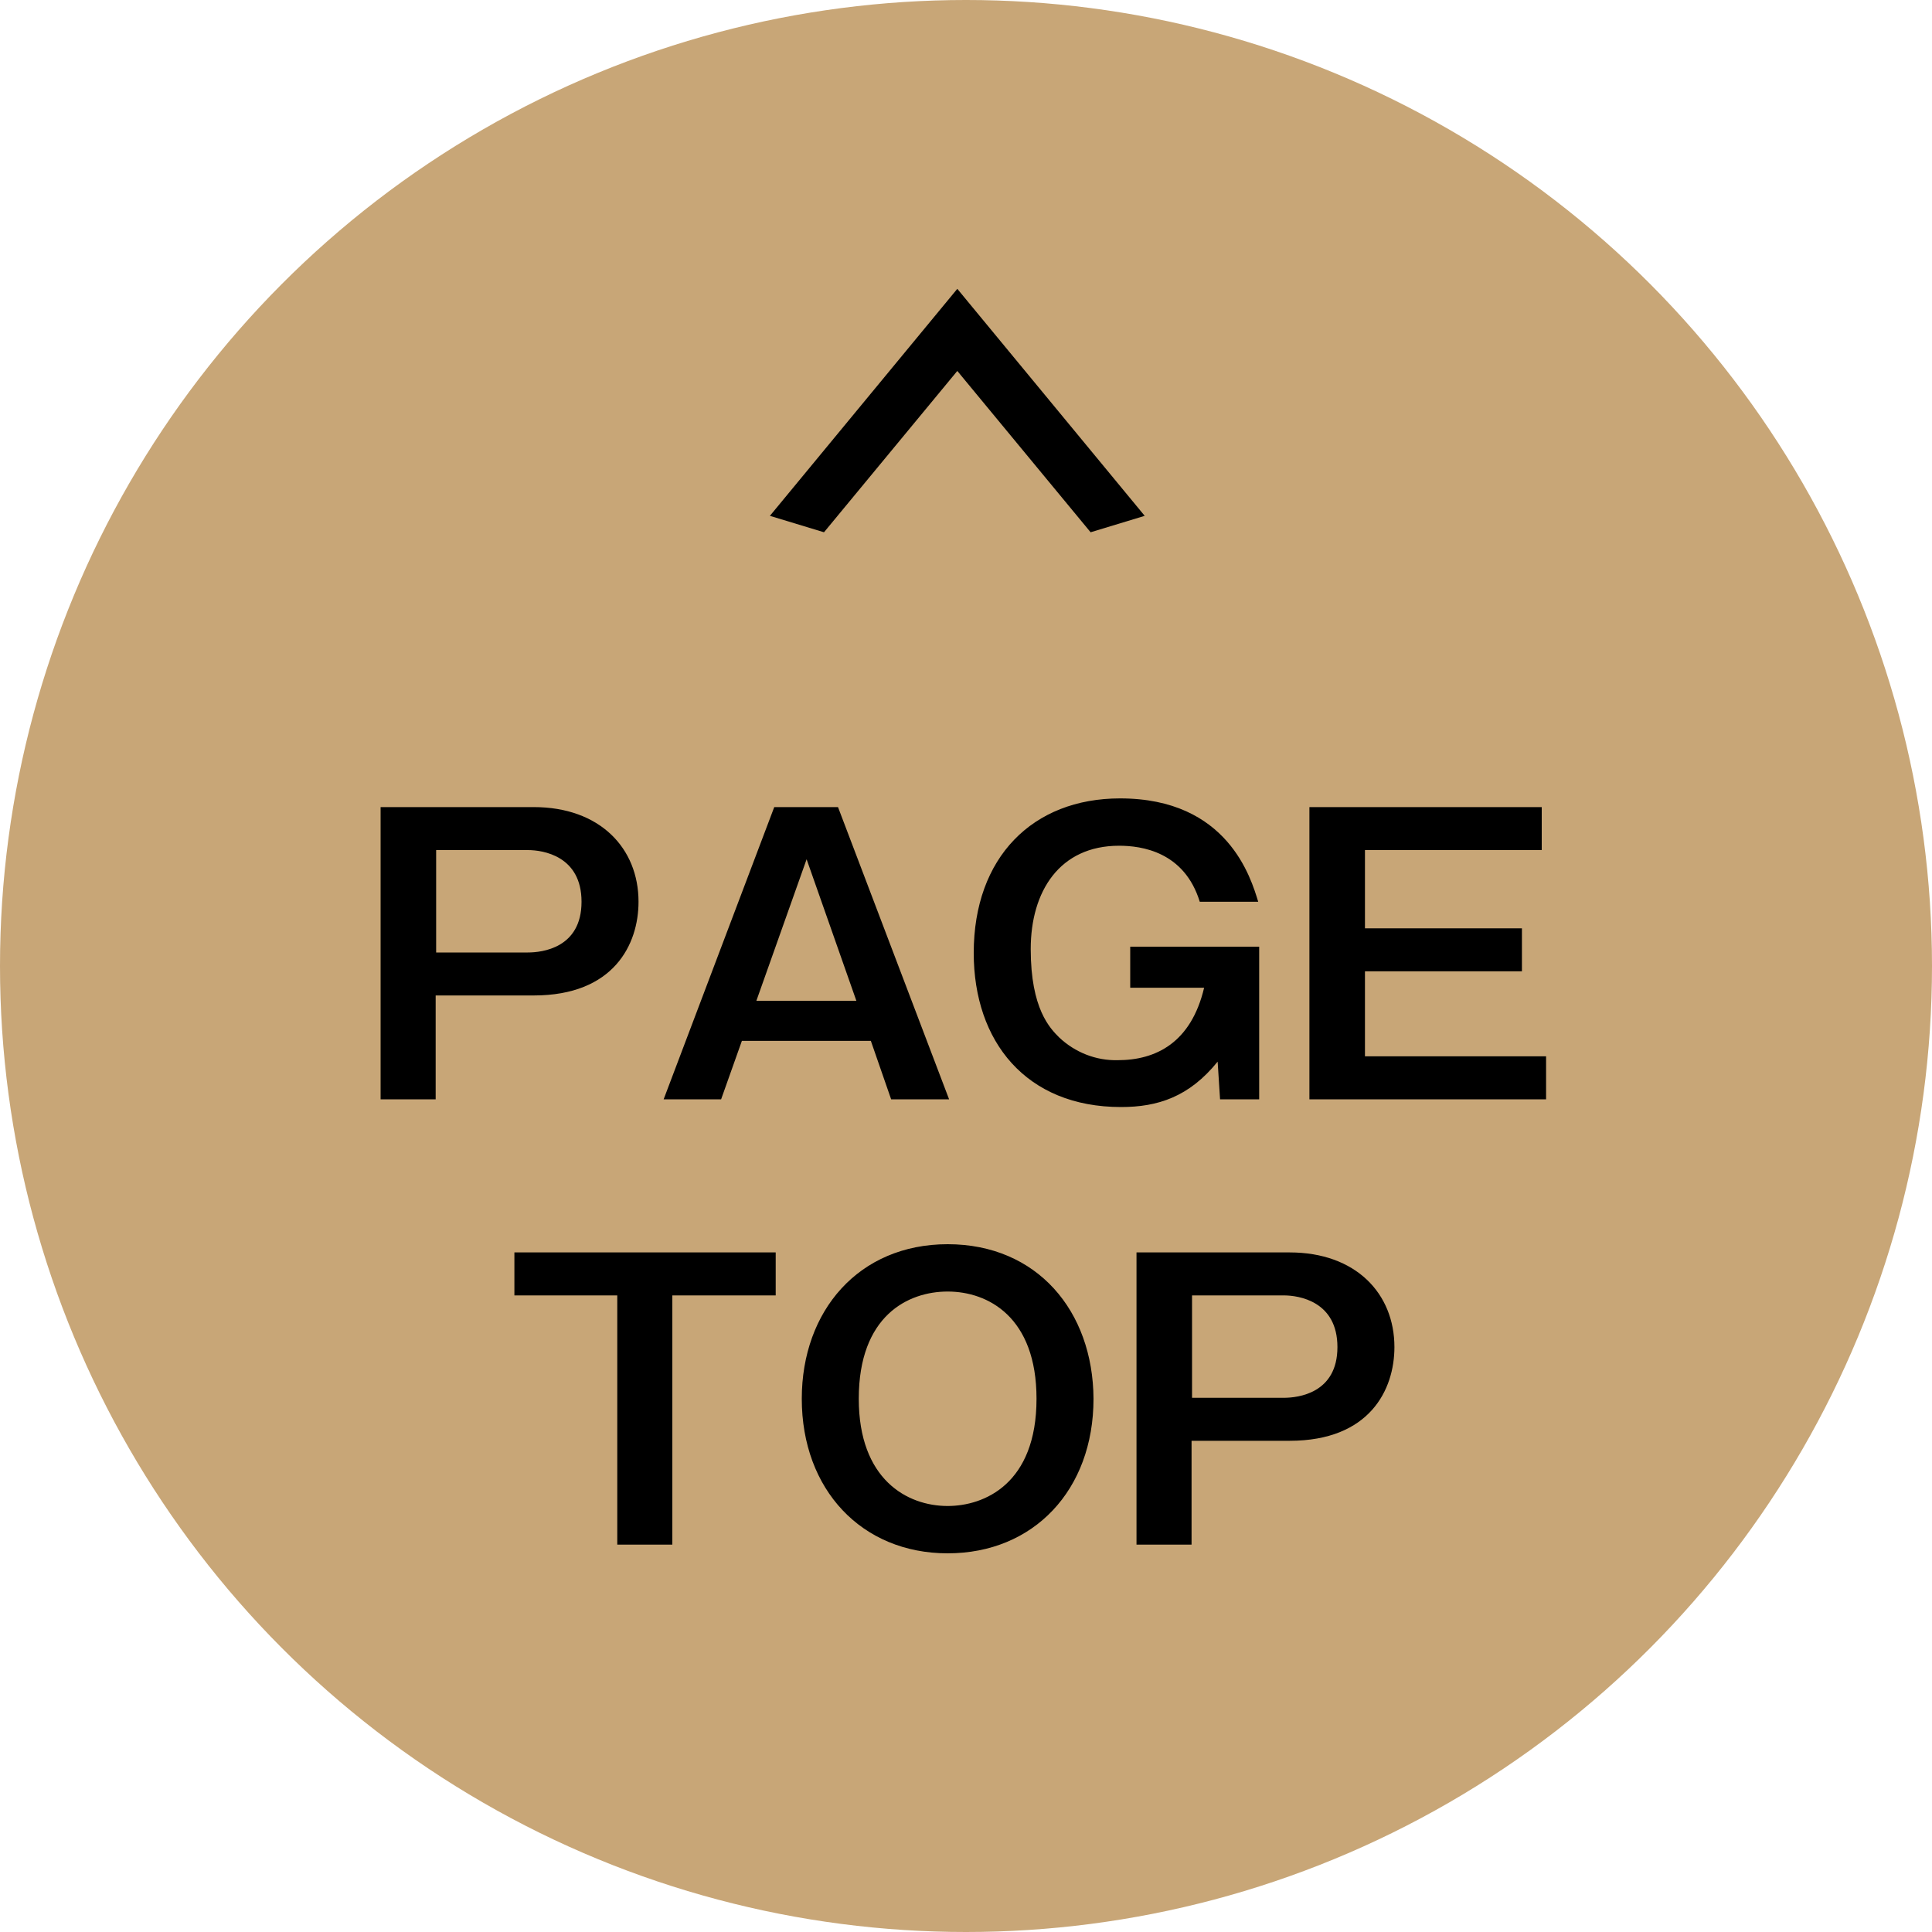 <svg xmlns="http://www.w3.org/2000/svg" xml:space="preserve" id="レイヤー_1" width="400" height="400" x="0" y="0" style="enable-background:new 0 0 400 400" version="1.1"><style>.st1{fill-rule:evenodd;clip-rule:evenodd}</style><circle cx="200" cy="200" r="200" style="fill-rule:evenodd;clip-rule:evenodd;fill:#C8A677"/><path d="M78.8 167.1v60.5h11.4v-21.5h20.3c16.6 0 21.7-10.6 21.7-19.4 0-11.1-8-19.6-21.7-19.6H78.8zm30.5 8.9c3.1 0 11.1 1.2 11.1 10.7 0 9.6-8.2 10.5-11.1 10.5h-19V176h19zm51-8.9-22.9 60.5h11.9l4.3-12.1h26.7l4.2 12.1h12l-23-60.5h-13.2zm17 40.1h-20.7l10.4-29.3 10.3 29.3zM234 196v8.5h15.3c-2.7 11.4-10 15-17.9 15-4.5.1-8.8-1.6-12.1-4.7-1.9-1.9-5.9-5.9-5.9-18.3 0-12 6-21.4 18.3-21.4 4.6 0 13.5 1.2 16.7 11.6h12.1c-1.5-4.9-6.3-21.4-28.6-21.4-18.1 0-30.3 12.2-30.3 32 0 18.3 10.8 31.9 30.5 31.9 7.6 0 14.1-2.1 20-9.4l.5 7.8h8.1V196H234zm37.1-28.9v60.5h49v-8.9h-37.5v-17.6h32.5v-8.9h-32.5V176h36.6v-8.9h-48.1zm-164.6 92.2v8.9h21.3v51.6h11.4v-51.6h21.4v-8.9h-54.1zm89.7-1.7c-18.4 0-30.2 13.8-30.2 32 0 18.8 12.4 32 30.2 32s30.2-13.1 30.2-32c-.1-18.2-11.7-32-30.2-32zm0 9.8c8.4 0 18.4 5.3 18.4 22.2 0 17.6-10.8 22.2-18.4 22.2-8.4 0-18.4-5.5-18.4-22.2 0-17.2 10.2-22.2 18.4-22.2zm39.1-8.1v60.5h11.4v-21.5H267c16.6 0 21.7-10.6 21.7-19.4 0-11.1-8-19.6-21.7-19.6h-31.7zm30.5 8.9c3.1 0 11.1 1.2 11.1 10.7 0 9.6-8.2 10.5-11.1 10.5h-19v-21.2h19zM198.2 59.8l-38.8 47 11.2 3.4 27.6-33.4 27.6 33.4 11.2-3.4-38.8-47z" class="st1"/></svg>